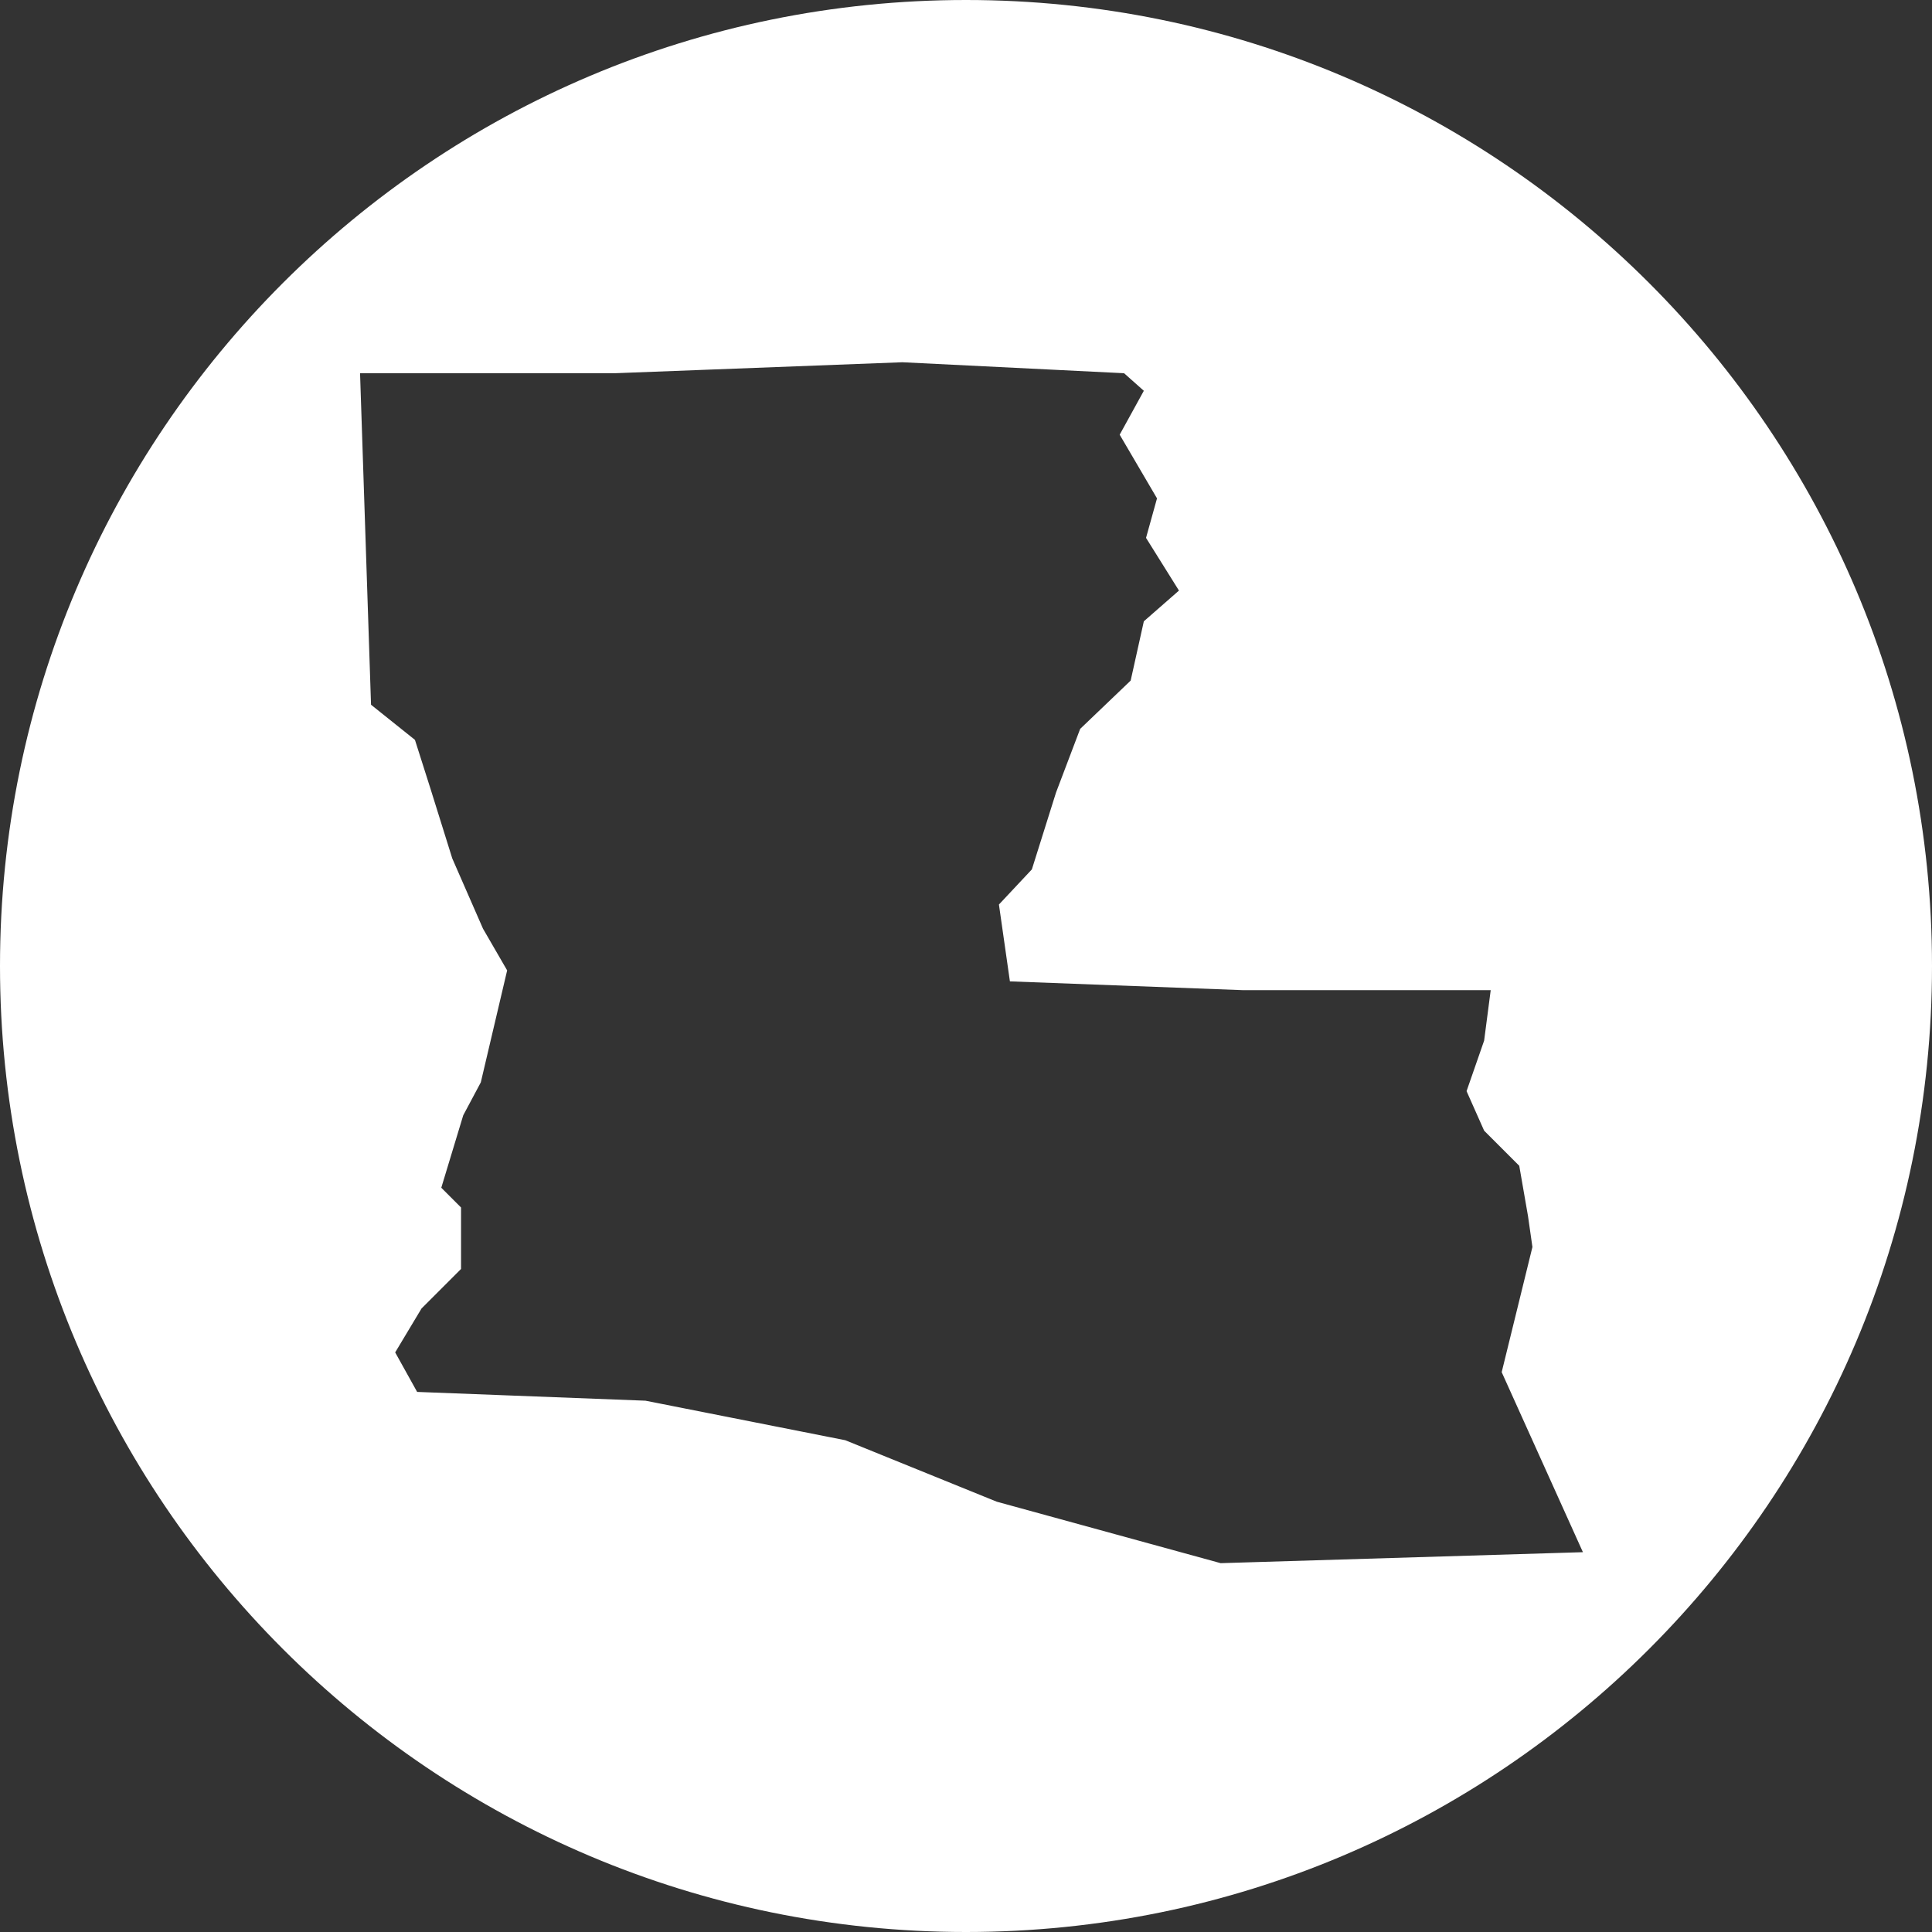 <svg xmlns="http://www.w3.org/2000/svg" xmlns:xlink="http://www.w3.org/1999/xlink" id="Layer_1" x="0px" y="0px" viewBox="0 0 88 88" style="enable-background:new 0 0 88 88;" xml:space="preserve"><rect x="0" y="0" width="88" height="88" fill="#333333" stroke="none"/><style type="text/css">	.st0{fill:#FFFFFF;}</style><path class="st0" d="M44,0C19.7,0,0,19.7,0,44s19.7,44,44,44s44-19.7,44-44S68.3,0,44,0z M55.6,71.2l-10.2-2.8l-6.9-2.8l-9.1-1.8 l-10.4-0.4l-1-1.8l1.2-2l1.8-1.8l0-2.8l-0.9-0.9l1-3.3l0.8-1.5l1.2-5.1l-1.1-1.9l-1.4-3.2l-1-3.2l-0.7-2.2l-2-1.6L16.4,17L28,17 l13.1-0.5l10.1,0.5l0.9,0.8l-1.1,2l1.7,2.9l-0.5,1.8l1.5,2.4l-1.6,1.4l-0.6,2.7l-2.3,2.2l-1.1,2.9L47,39.6l-1.5,1.6l0.5,3.5 l10.6,0.4l11.3,0l-0.3,2.3l-0.8,2.3l0.8,1.8l1.6,1.6l0.4,2.3l0.2,1.4l-1.4,5.7l3.7,8.2L55.6,71.2z"></path></svg>